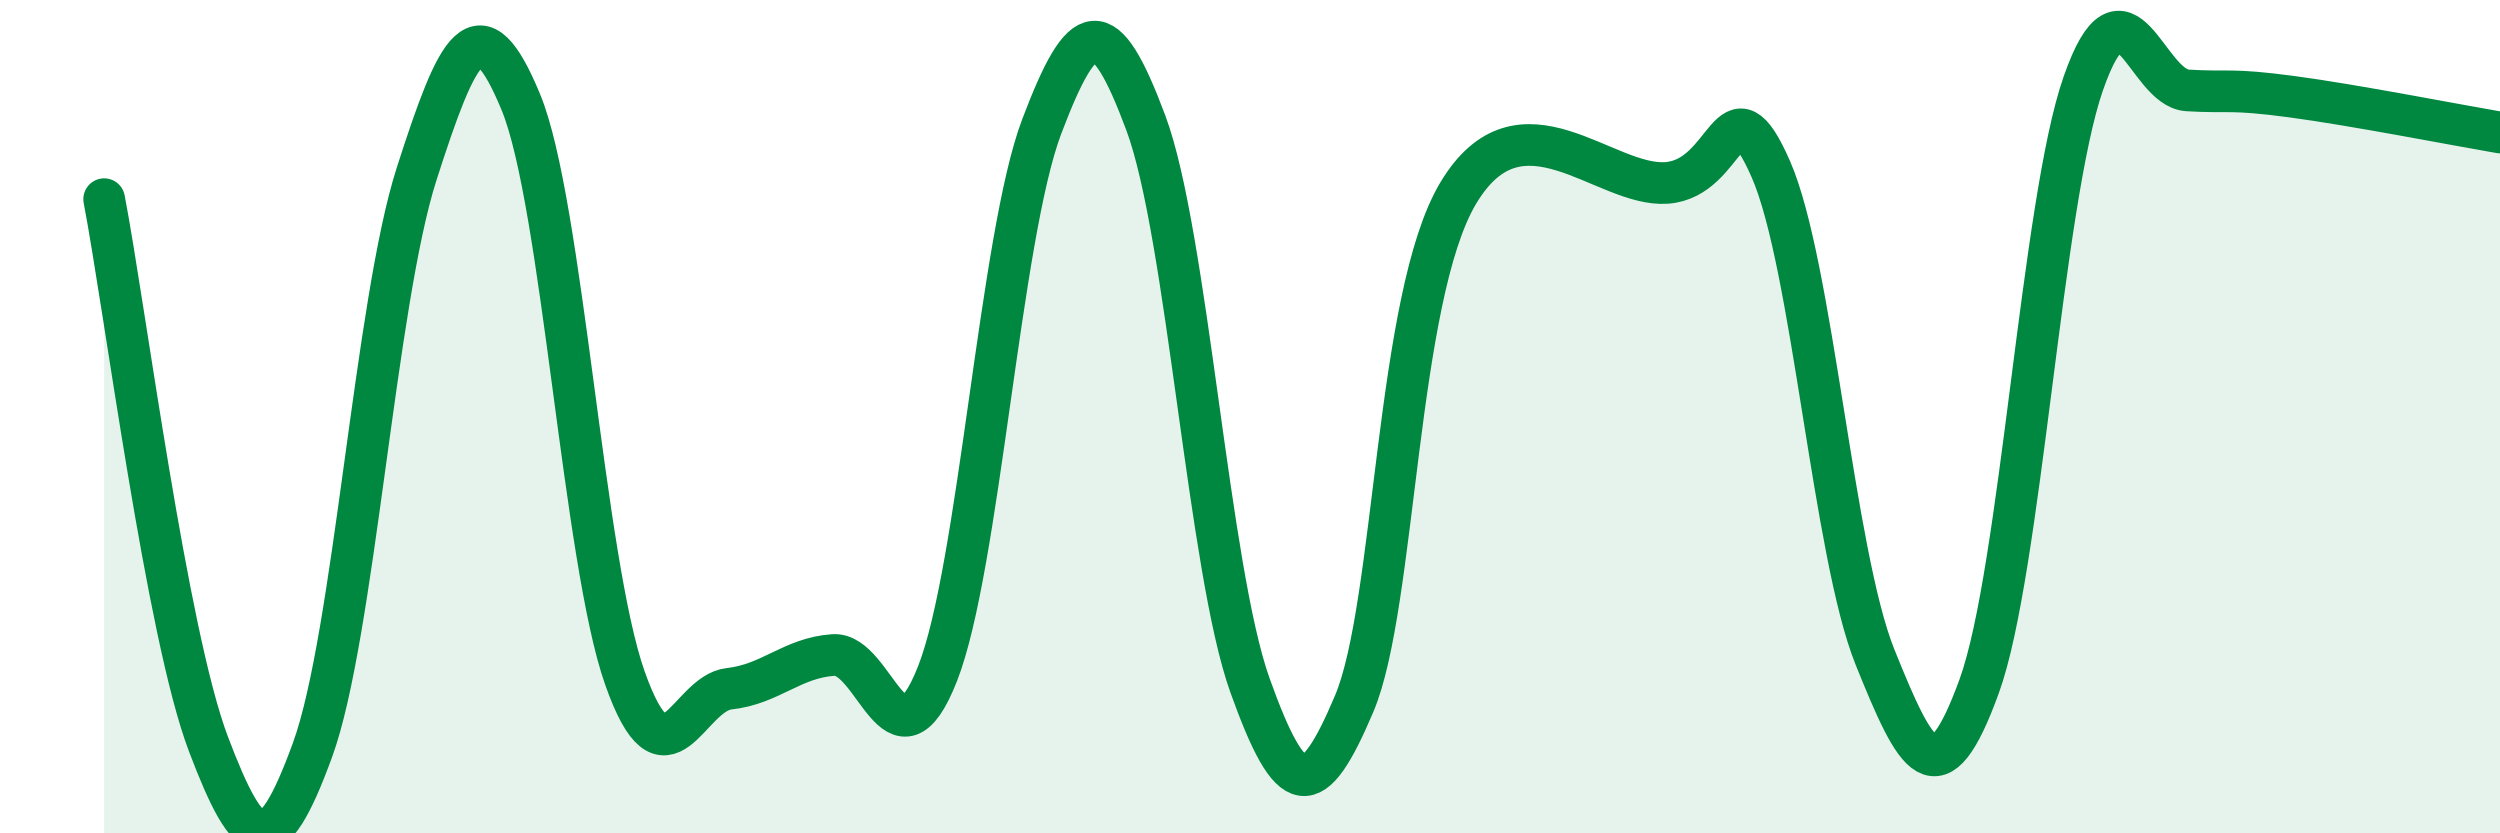
    <svg width="60" height="20" viewBox="0 0 60 20" xmlns="http://www.w3.org/2000/svg">
      <path
        d="M 2.5,4.78 C 3,7.39 4,15.21 5,17.85 C 6,20.49 6.5,20.74 7.5,18 C 8.5,15.26 9,7.28 10,4.17 C 11,1.06 11.5,0.03 12.5,2.45 C 13.5,4.87 14,13.46 15,16.28 C 16,19.1 16.5,16.64 17.5,16.53 C 18.5,16.42 19,15.79 20,15.72 C 21,15.65 21.5,18.71 22.5,16.17 C 23.5,13.63 24,5.68 25,3.04 C 26,0.4 26.5,0.27 27.5,2.95 C 28.5,5.63 29,13.66 30,16.45 C 31,19.24 31.5,19.25 32.5,16.89 C 33.5,14.53 33.5,7.13 35,4.63 C 36.5,2.13 38.5,4.5 40,4.39 C 41.5,4.28 41.5,1.78 42.5,4.06 C 43.5,6.34 44,13.29 45,15.77 C 46,18.25 46.5,19.22 47.5,16.47 C 48.5,13.72 49,4.86 50,2 C 51,-0.86 51.5,2.11 52.5,2.17 C 53.5,2.23 53.5,2.12 55,2.32 C 56.5,2.52 59,3.01 60,3.18L60 20L2.5 20Z"
        fill="#008740"
        opacity="0.1"
        stroke-linecap="round"
        stroke-linejoin="round"
      />
      <path
        d="M 2.5,4.78 C 3,7.39 4,15.21 5,17.85 C 6,20.49 6.5,20.74 7.5,18 C 8.5,15.26 9,7.28 10,4.17 C 11,1.06 11.5,0.03 12.5,2.45 C 13.5,4.87 14,13.46 15,16.28 C 16,19.1 16.5,16.64 17.5,16.53 C 18.5,16.42 19,15.79 20,15.72 C 21,15.65 21.5,18.71 22.5,16.17 C 23.5,13.63 24,5.68 25,3.04 C 26,0.4 26.5,0.27 27.5,2.95 C 28.5,5.63 29,13.66 30,16.45 C 31,19.24 31.5,19.25 32.5,16.89 C 33.5,14.53 33.5,7.13 35,4.63 C 36.5,2.13 38.5,4.5 40,4.39 C 41.5,4.28 41.5,1.78 42.5,4.06 C 43.5,6.34 44,13.29 45,15.77 C 46,18.25 46.5,19.22 47.5,16.47 C 48.5,13.72 49,4.86 50,2 C 51,-0.86 51.5,2.11 52.5,2.17 C 53.5,2.23 53.5,2.12 55,2.32 C 56.5,2.52 59,3.01 60,3.18"
        stroke="#008740"
        stroke-width="1"
        fill="none"
        stroke-linecap="round"
        stroke-linejoin="round"
      />
    </svg>
  